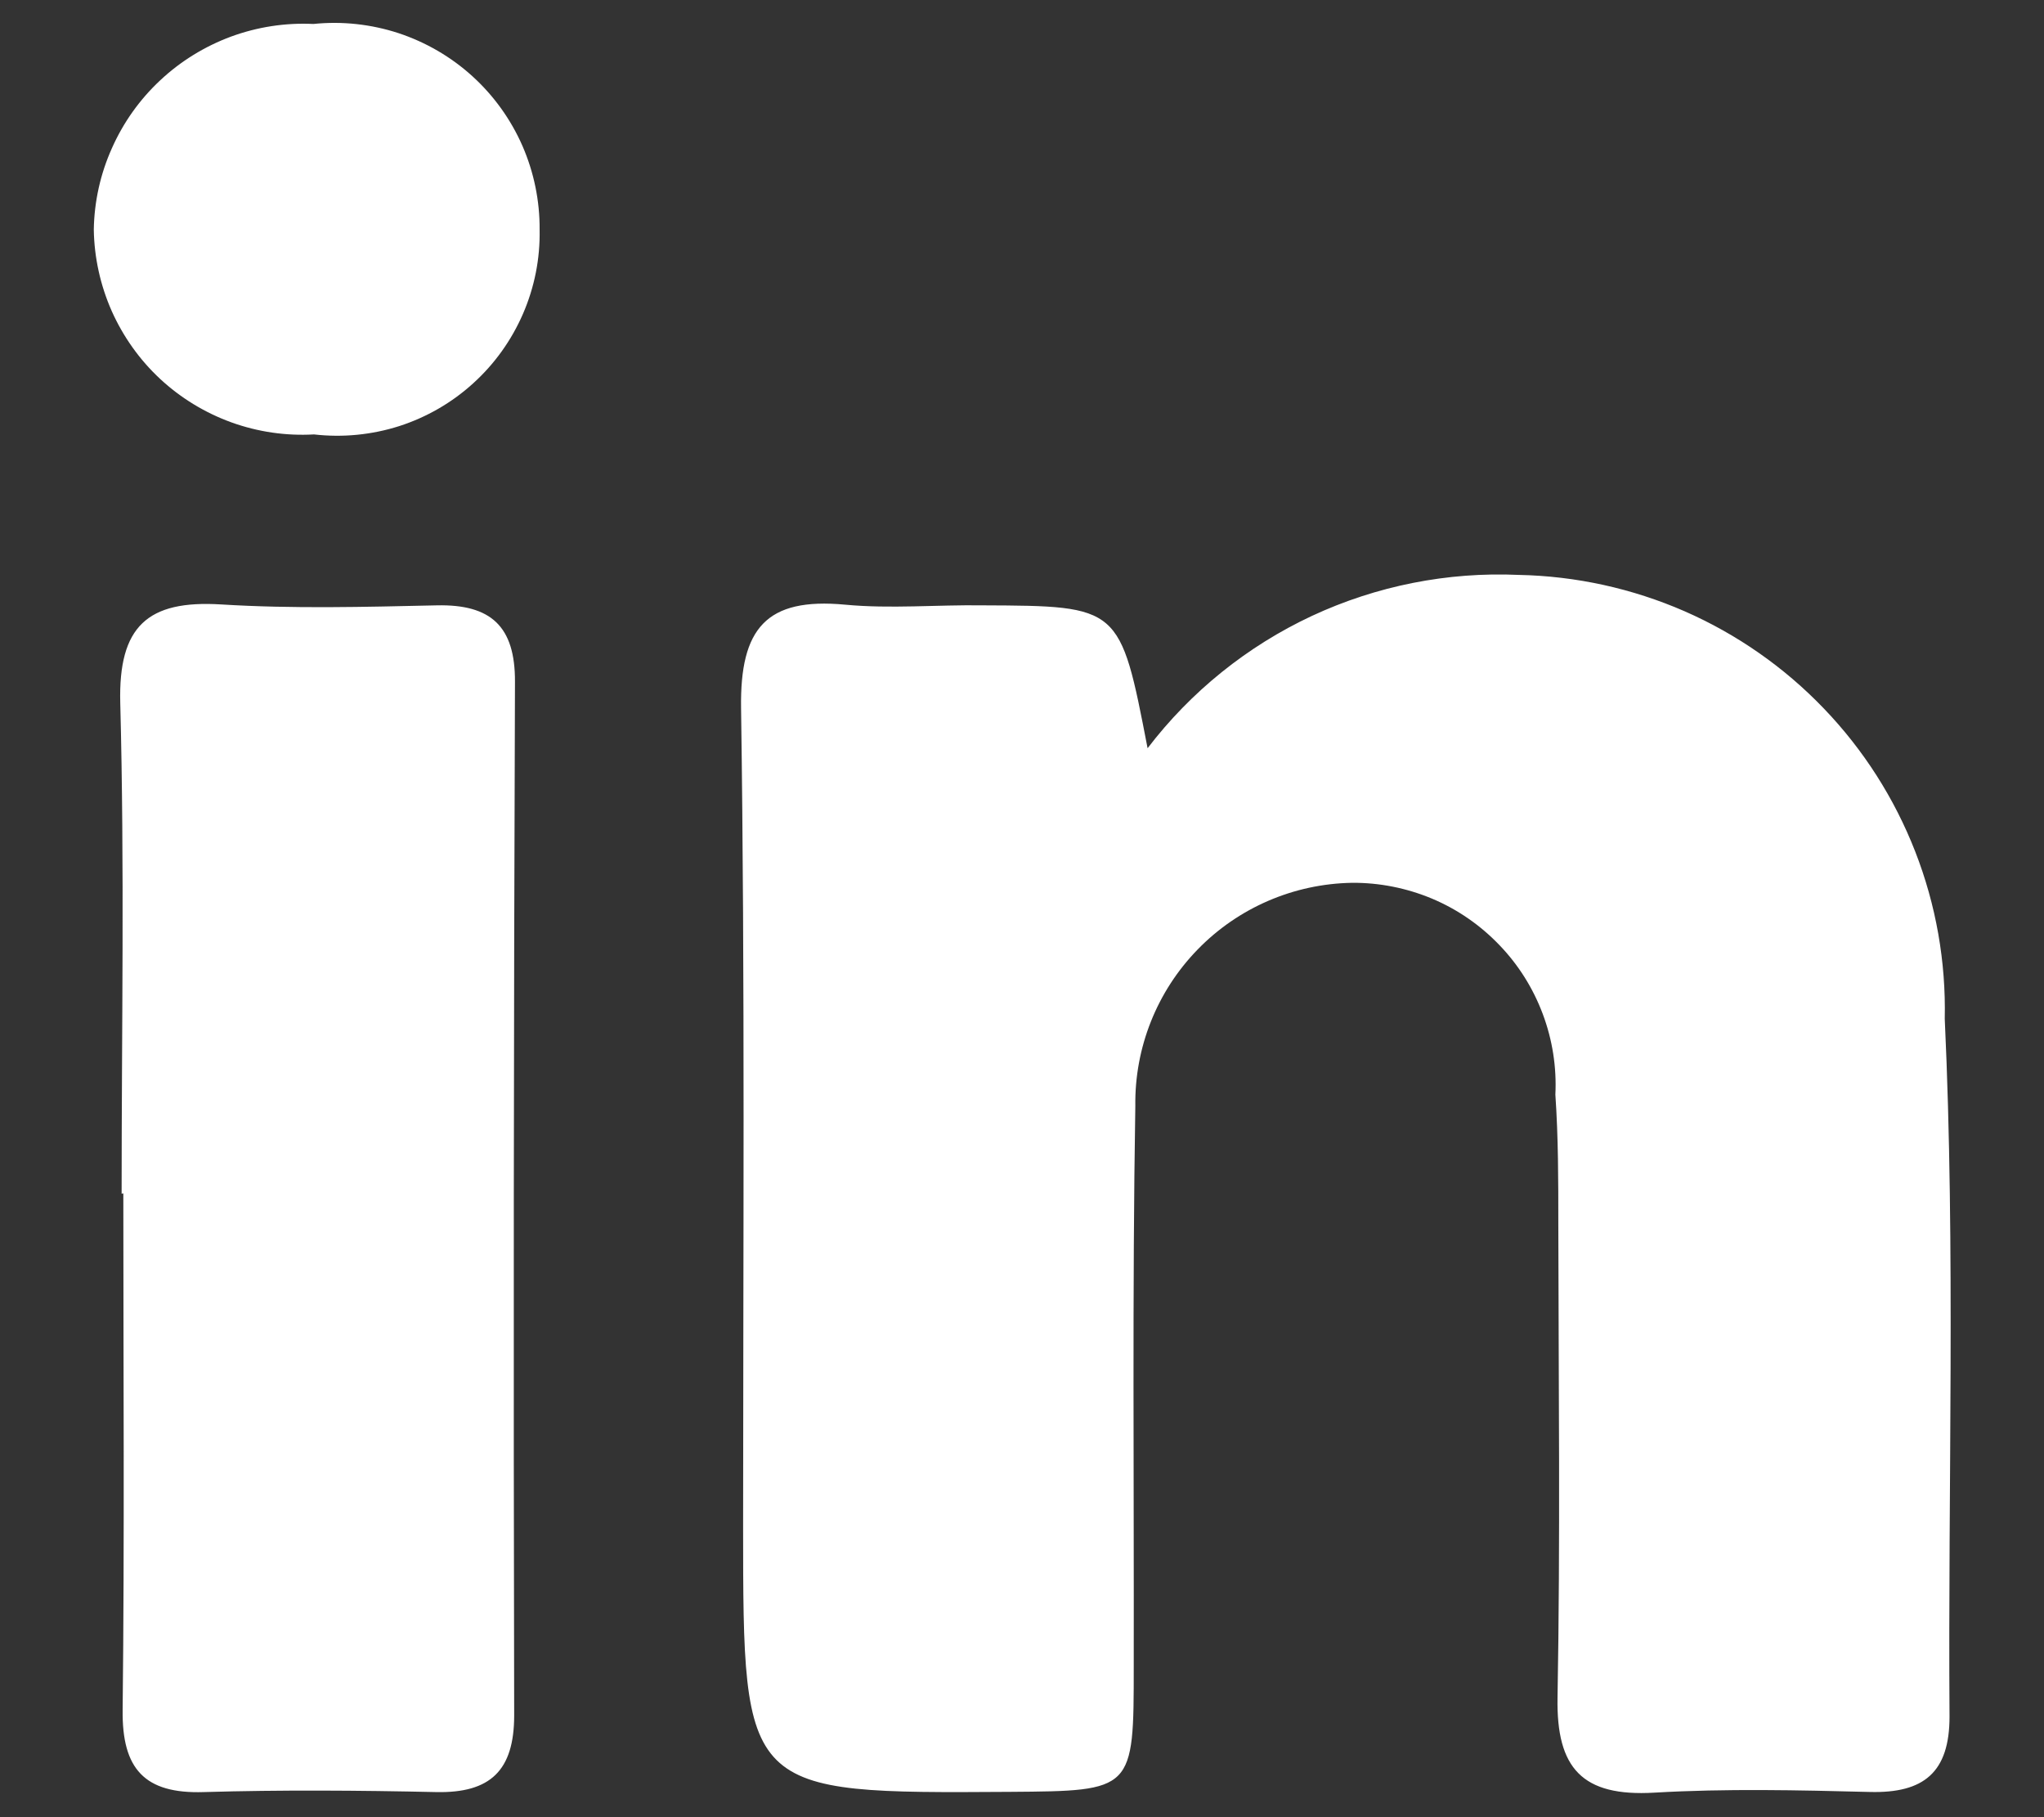 <svg xmlns="http://www.w3.org/2000/svg" width="18" height="16" viewBox="0 0 18 16" fill="none">
  <rect x="0" y="0" width="18" height="16" fill="#333333" stroke="none"/>
  <path fill-rule="evenodd" clip-rule="evenodd" d="M10.106 6.588C10.487 6.089 10.984 5.689 11.553 5.423C12.122 5.158 12.747 5.034 13.375 5.062C13.878 5.072 14.374 5.181 14.835 5.382C15.296 5.584 15.713 5.875 16.061 6.238C16.41 6.601 16.683 7.029 16.866 7.498C17.049 7.967 17.137 8.467 17.126 8.97C17.221 11.015 17.154 13.07 17.168 15.115C17.168 15.606 16.941 15.79 16.468 15.778C15.836 15.762 15.202 15.747 14.568 15.784C13.934 15.821 13.705 15.57 13.716 14.948C13.741 13.557 13.725 12.166 13.723 10.775C13.723 10.396 13.723 10.015 13.697 9.638C13.709 9.396 13.671 9.155 13.586 8.928C13.501 8.701 13.371 8.494 13.203 8.32C13.035 8.145 12.834 8.006 12.61 7.912C12.387 7.819 12.147 7.771 11.905 7.773C11.392 7.782 10.903 7.993 10.546 8.361C10.188 8.729 9.991 9.224 9.998 9.737C9.971 11.381 9.987 13.025 9.984 14.669C9.984 15.769 9.984 15.769 8.894 15.777C6.544 15.792 6.545 15.792 6.544 13.441C6.544 11.041 6.561 8.635 6.526 6.233C6.516 5.533 6.748 5.259 7.442 5.324C7.842 5.362 8.251 5.324 8.656 5.33C9.864 5.335 9.864 5.336 10.106 6.588ZM1.071 10.51C1.071 9.069 1.097 7.627 1.059 6.188C1.042 5.515 1.299 5.282 1.948 5.322C2.578 5.361 3.212 5.344 3.848 5.33C4.322 5.32 4.537 5.513 4.535 6.003C4.524 9.036 4.521 12.07 4.528 15.103C4.528 15.589 4.319 15.789 3.841 15.779C3.159 15.764 2.475 15.759 1.794 15.779C1.271 15.796 1.074 15.573 1.08 15.058C1.097 13.541 1.086 12.024 1.086 10.508L1.071 10.51ZM2.765 3.825C2.518 3.839 2.271 3.803 2.038 3.719C1.806 3.635 1.592 3.505 1.411 3.337C1.23 3.169 1.085 2.965 0.984 2.739C0.884 2.513 0.83 2.269 0.826 2.022C0.83 1.775 0.884 1.531 0.985 1.306C1.085 1.08 1.23 0.876 1.41 0.708C1.59 0.539 1.803 0.408 2.035 0.322C2.267 0.237 2.513 0.199 2.76 0.211C3.013 0.185 3.268 0.213 3.51 0.292C3.751 0.372 3.973 0.501 4.161 0.672C4.349 0.843 4.499 1.052 4.601 1.285C4.702 1.517 4.754 1.769 4.752 2.023C4.757 2.277 4.707 2.529 4.606 2.762C4.505 2.995 4.356 3.204 4.167 3.375C3.979 3.546 3.757 3.674 3.515 3.752C3.273 3.829 3.017 3.854 2.765 3.825Z" fill="white"/>
</svg>